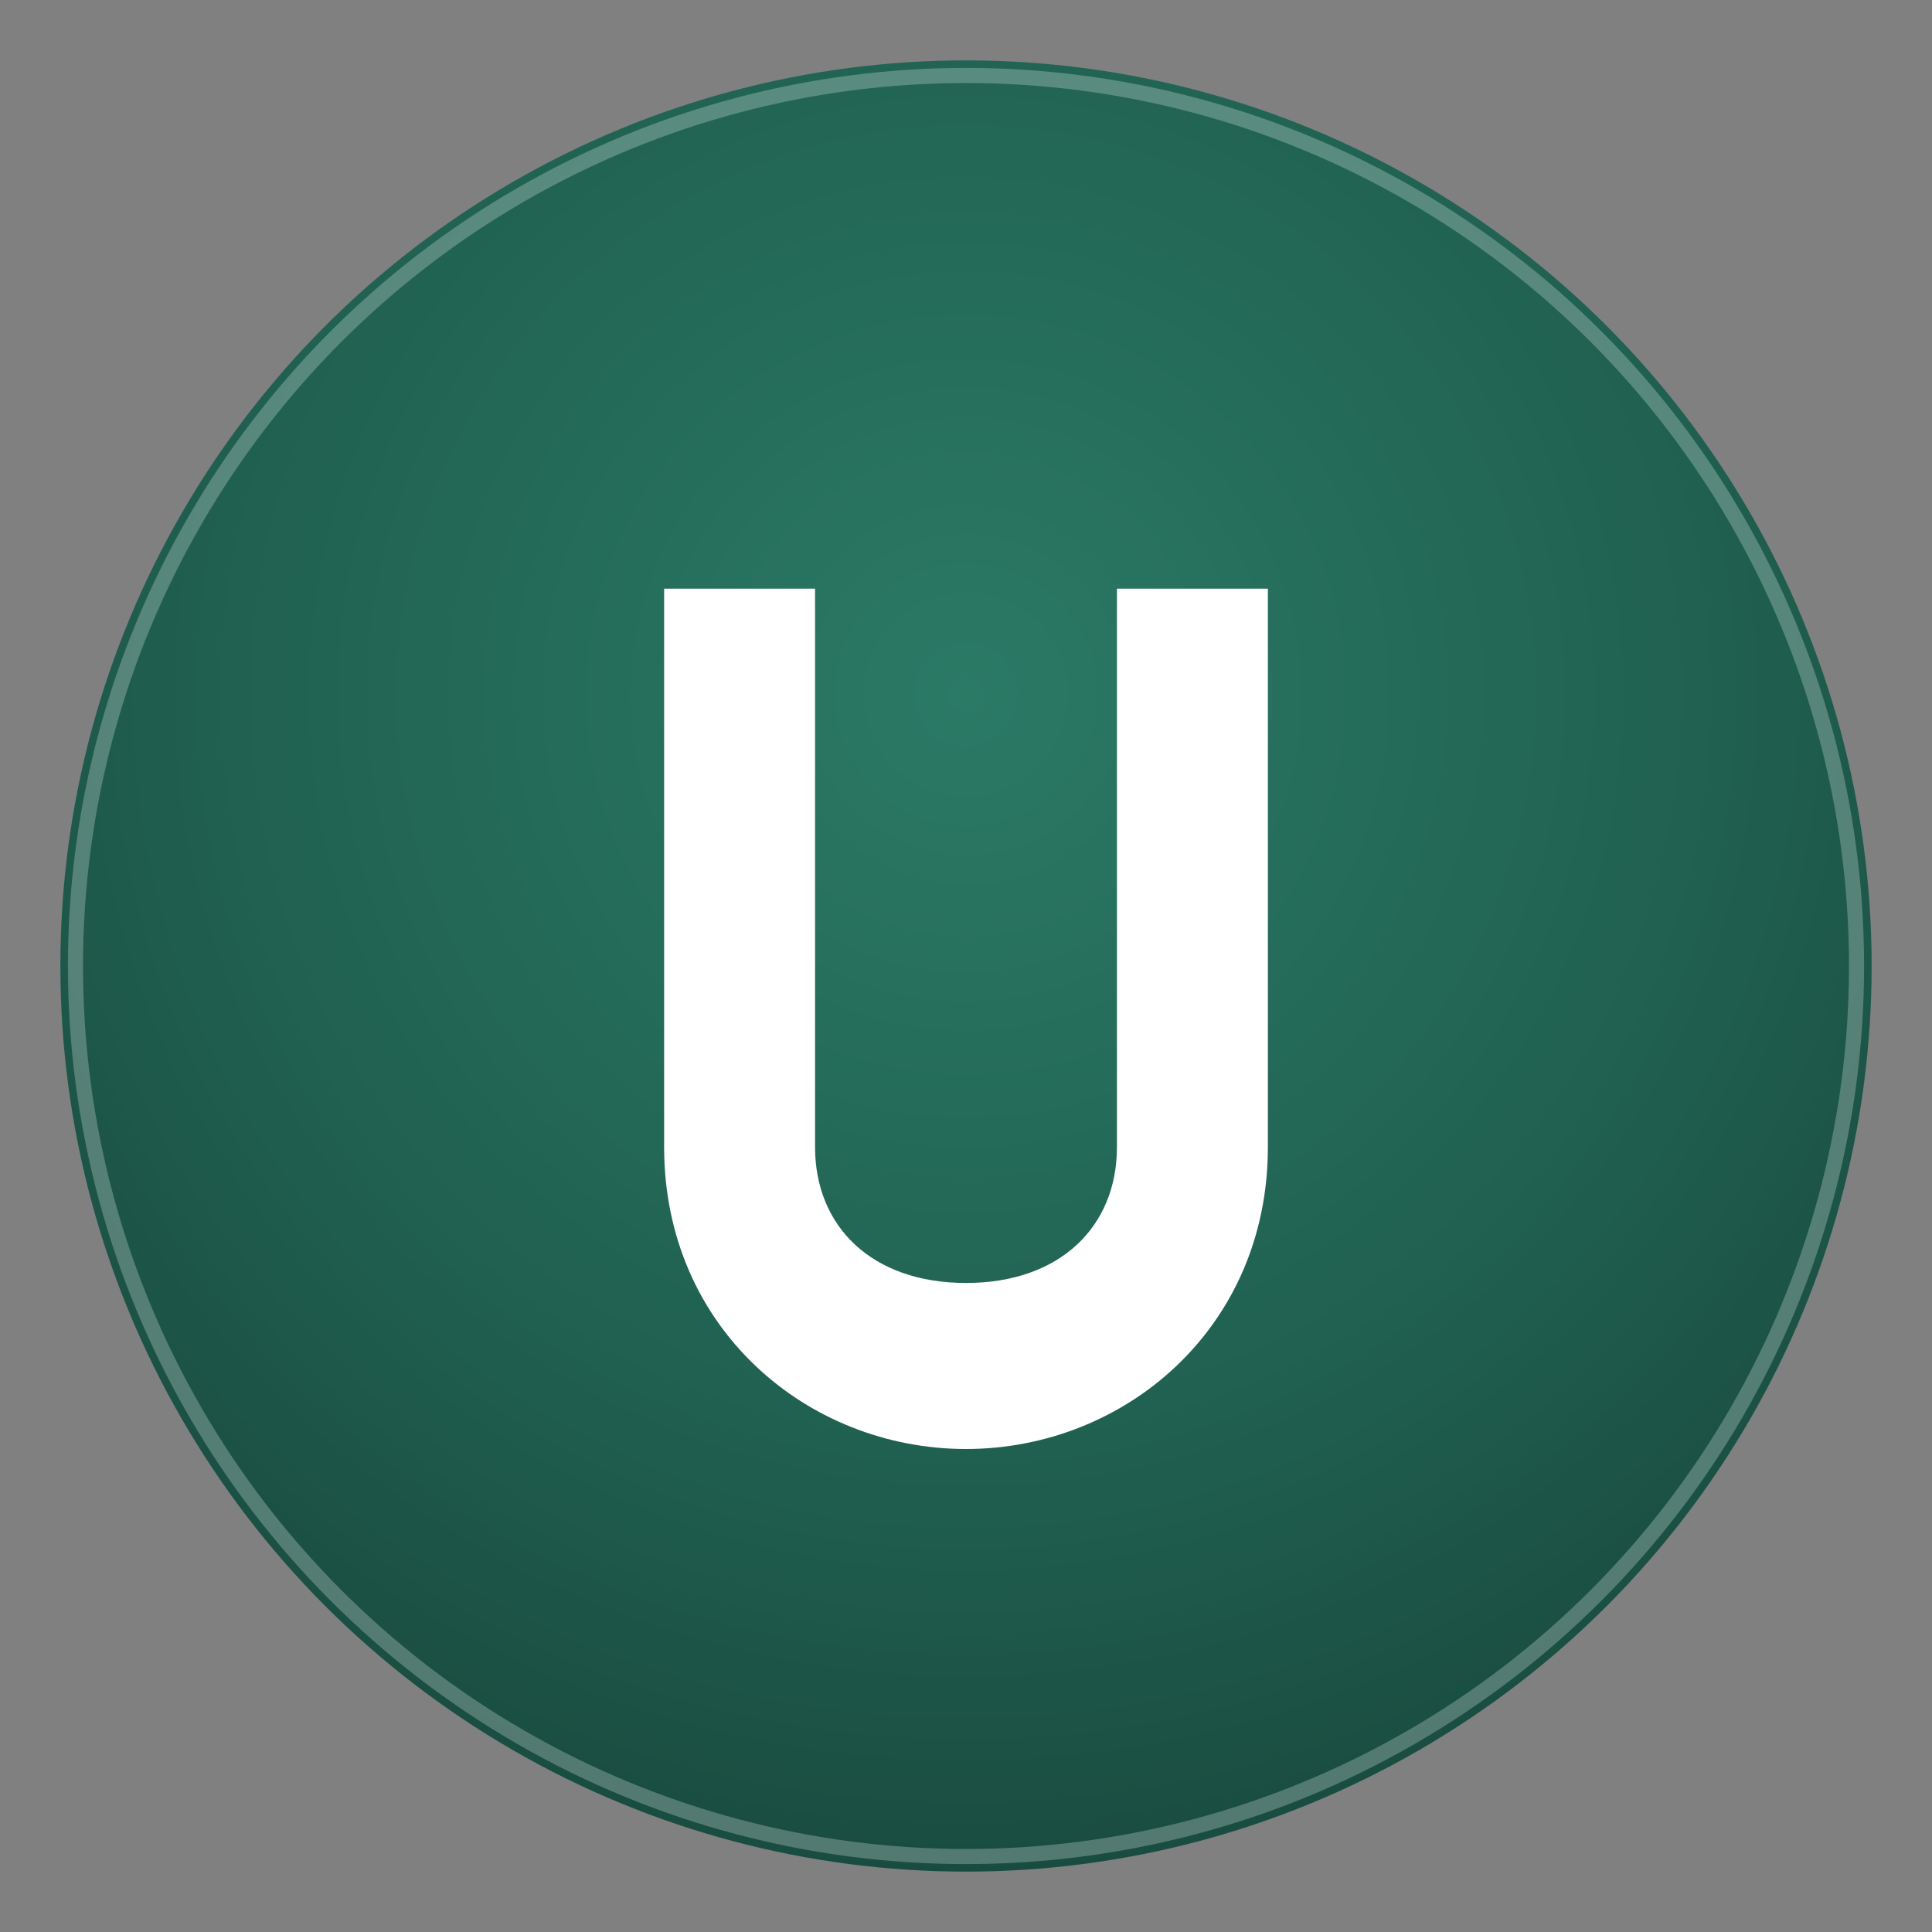<svg xmlns="http://www.w3.org/2000/svg" width="256" height="256" viewBox="0 0 256 256">
  <rect x="0" y="0" width="256" height="256" fill="#808080" stroke="none"/>
  <defs>
    <radialGradient id="g" cx="50%" cy="35%" r="70%">
      <stop offset="0%" stop-color="#2b7a66"/>
      <stop offset="60%" stop-color="#206050"/>
      <stop offset="100%" stop-color="#18483d"/>
    </radialGradient>
  </defs>
  <circle cx="128" cy="128" r="120" fill="url(#g)"/>
  <circle cx="128" cy="128" r="118" fill="none" stroke="#ffffff" stroke-opacity="0.25" stroke-width="2"/>
  <g fill="#ffffff">
    <path d="M88 78h20v74c0 10.5 7.5 18 20 18s20-7.5 20-18V78h20v74c0 24-19 40-40 40s-40-16-40-40V78z"/>
  </g>
</svg>

